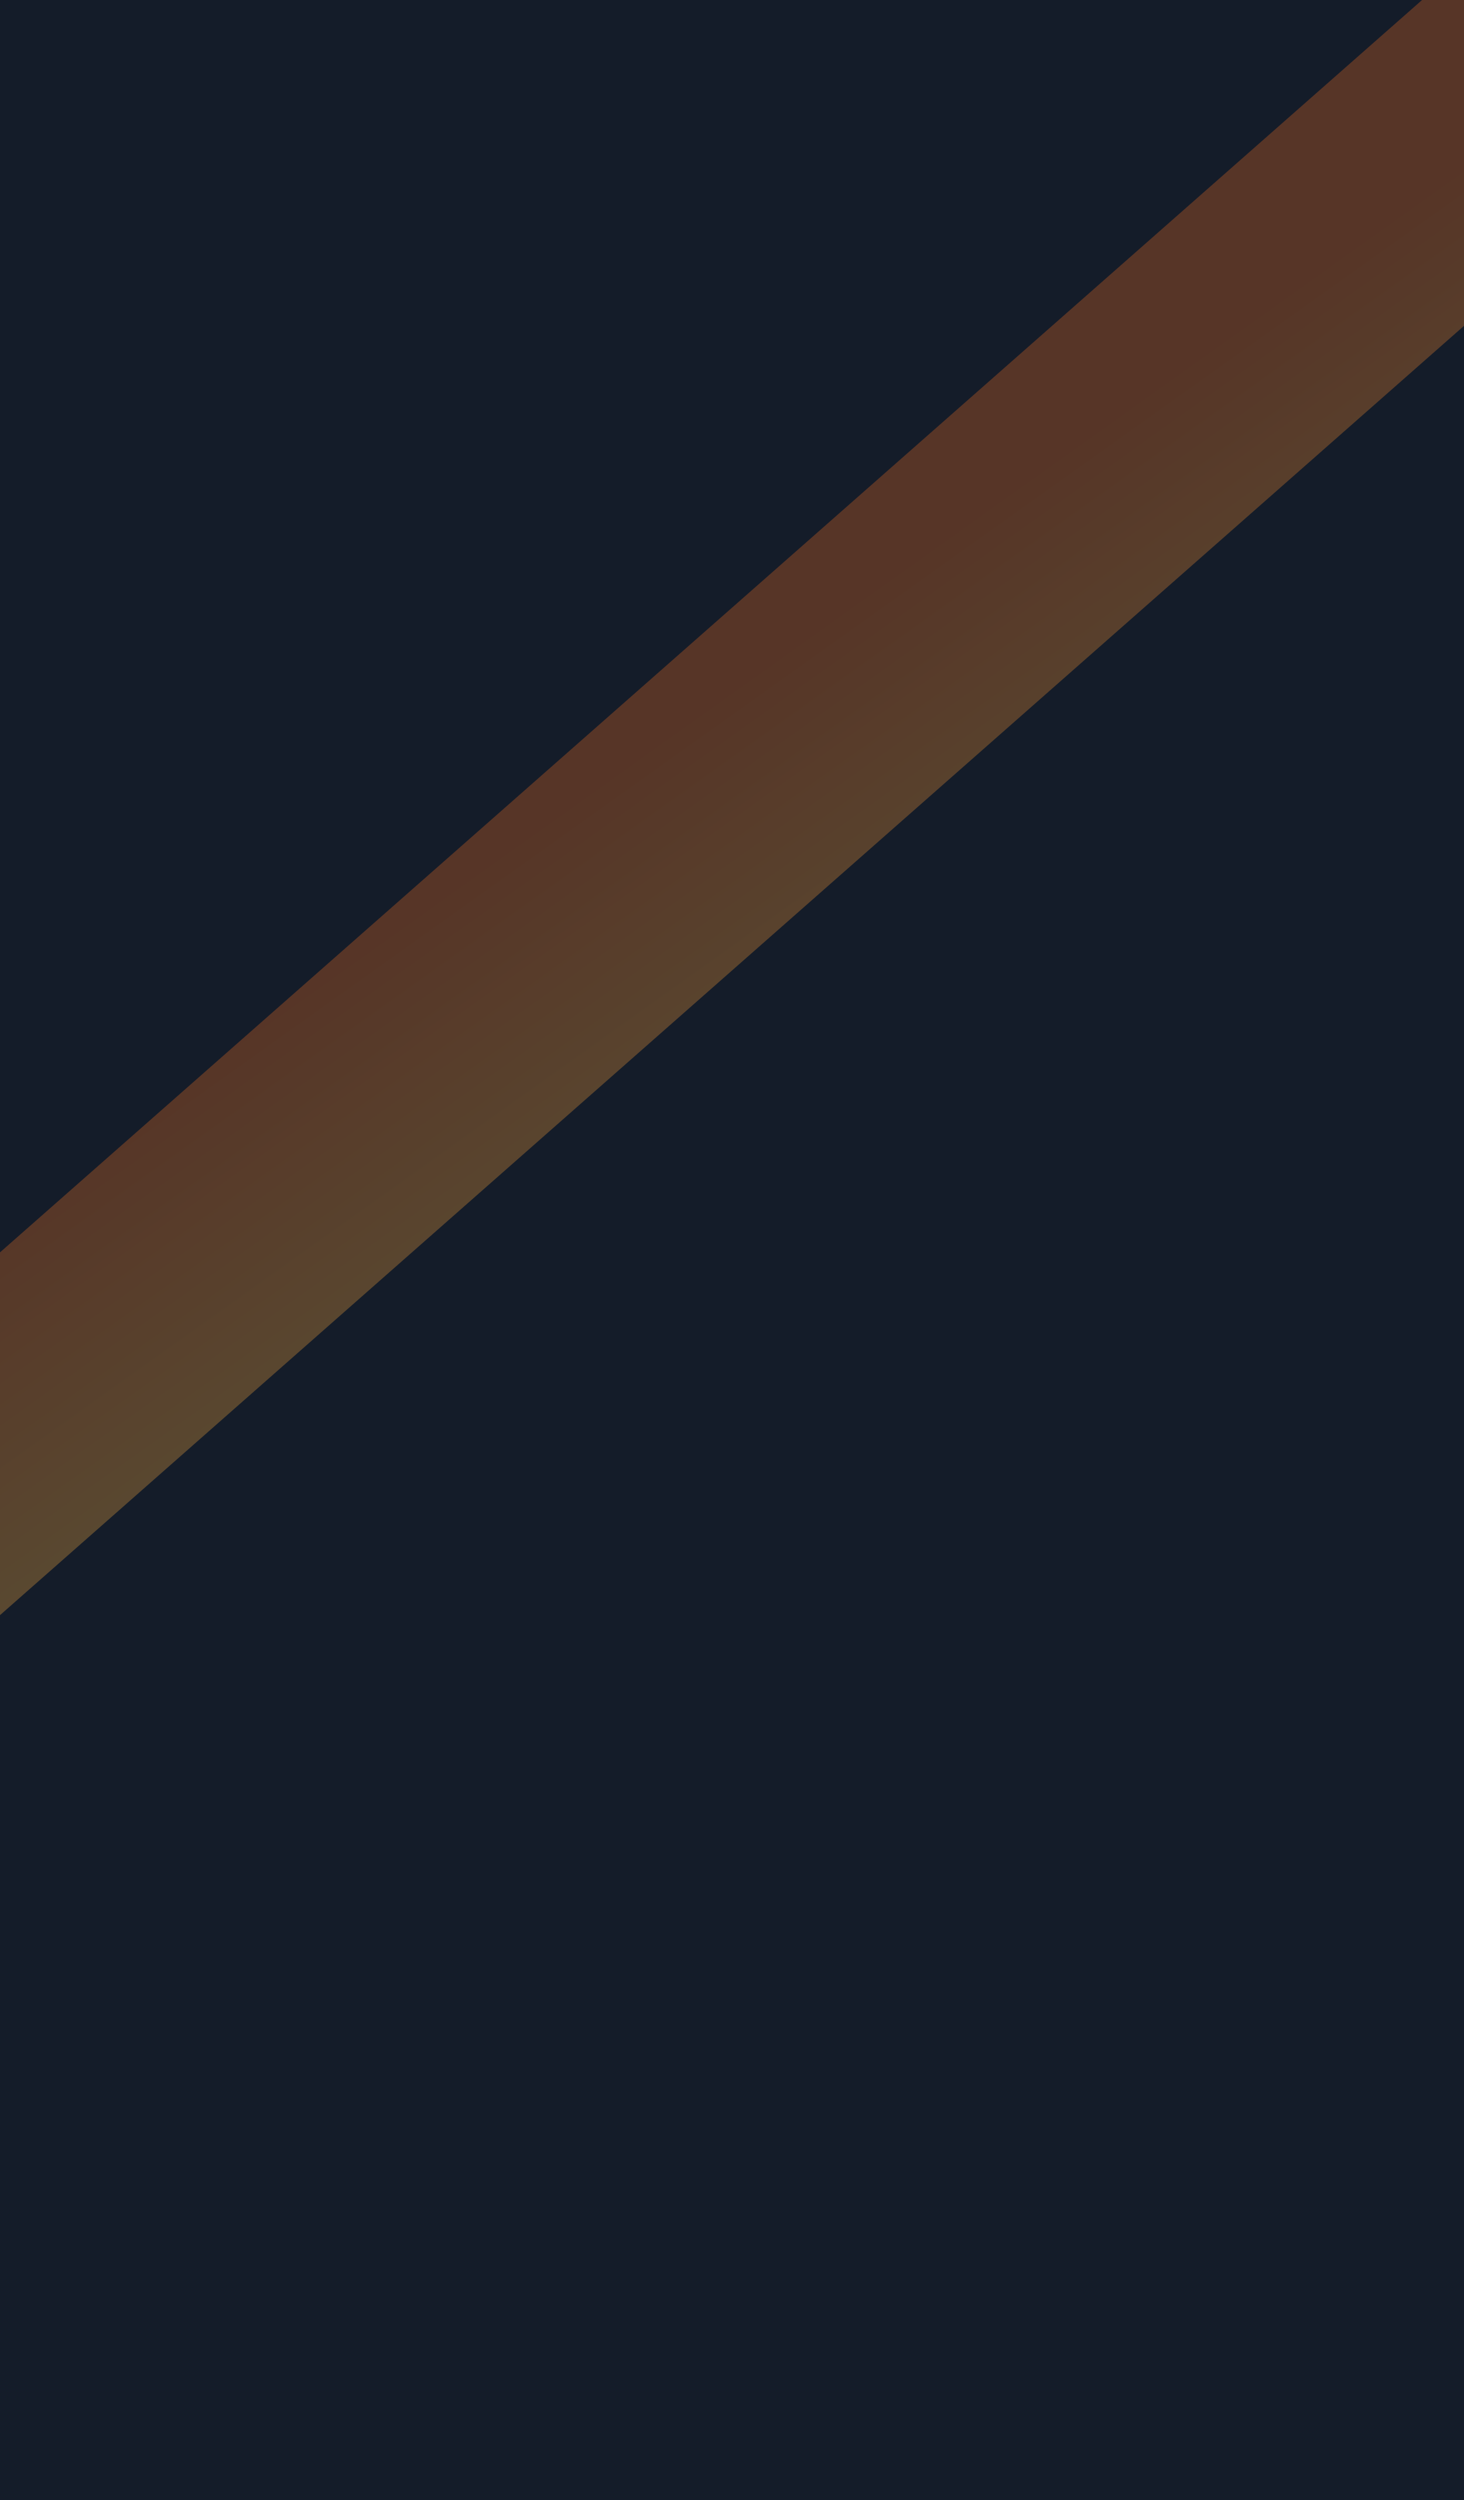 <svg width="1900" height="3243" viewBox="0 0 1900 3243" fill="none" xmlns="http://www.w3.org/2000/svg">
<g clip-path="url(#clip0_913_61)">
<rect width="1900" height="3243" fill="#141C29"/>
<path d="M1862.76 -15.126C1883.49 -33.371 1915.08 -31.358 1933.33 -10.63L2100.66 179.468C2118.9 200.197 2116.89 231.791 2096.16 250.036L-124.066 2204.33C-144.794 2222.58 -176.388 2220.57 -194.633 2199.84L-361.963 2009.74C-380.208 1989.01 -378.195 1957.42 -357.467 1939.17L1862.76 -15.126Z" fill="url(#paint0_linear_913_61)" fill-opacity="0.3"/>
</g>
<defs>
<linearGradient id="paint0_linear_913_61" x1="2475.1" y1="-688.378" x2="3091.41" y2="175.92" gradientUnits="userSpaceOnUse">
<stop offset="0.38" stop-color="#F26F21"/>
<stop offset="0.906" stop-color="#FFC34A"/>
</linearGradient>
<clipPath id="clip0_913_61">
<rect width="1900" height="3243" fill="white"/>
</clipPath>
</defs>
</svg>
